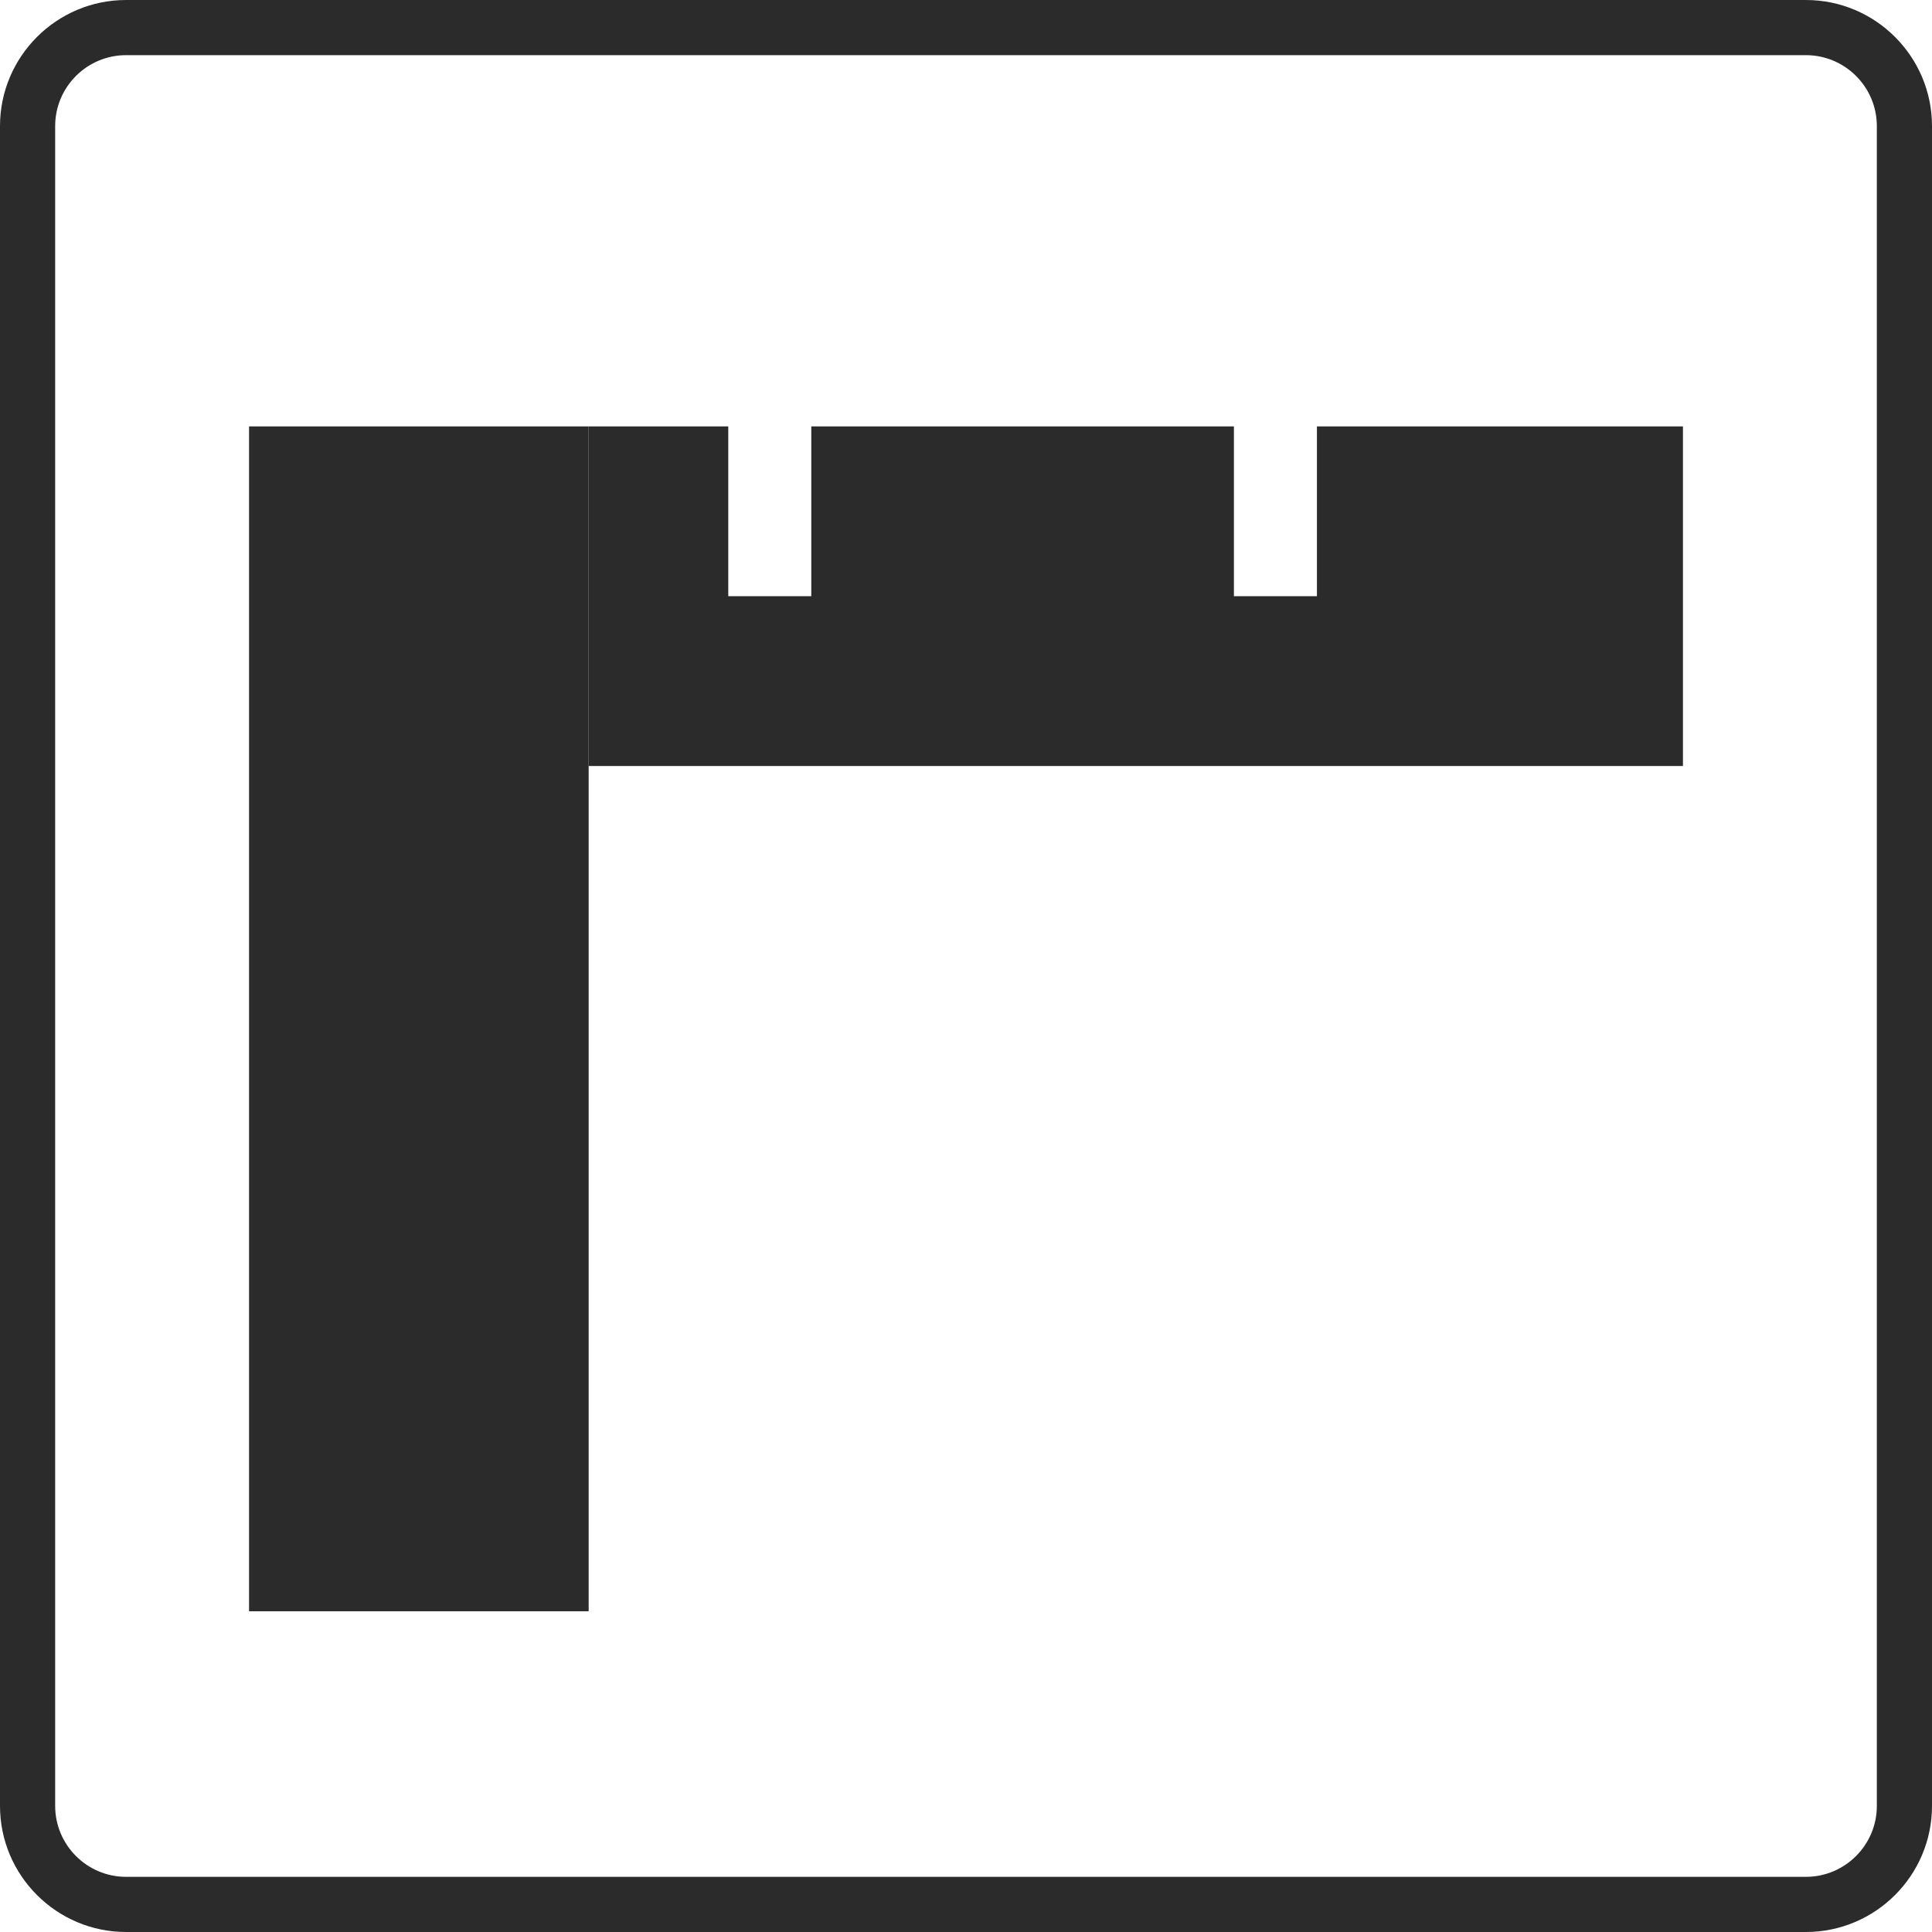 <?xml version="1.0" encoding="utf-8"?>
<!-- Generator: Adobe Illustrator 16.0.4, SVG Export Plug-In . SVG Version: 6.00 Build 0)  -->
<!DOCTYPE svg PUBLIC "-//W3C//DTD SVG 1.1//EN" "http://www.w3.org/Graphics/SVG/1.1/DTD/svg11.dtd">
<svg version="1.1" id="Layer_1" xmlns="http://www.w3.org/2000/svg" xmlns:xlink="http://www.w3.org/1999/xlink" x="0px" y="0px"
	 width="512px" height="512px" viewBox="0 0 512 512" enable-background="new 0 0 512 512" xml:space="preserve">
<g>
	<rect x="66" y="113" fill="#2B2B2B" width="90" height="314"/>
	<polygon fill="#2B2B2B" points="349,113 349,158 327,158 327,113 215,113 215,158 193,158 193,113 156,113 156,203 446,203 
		446,113 	"/>
	<path fill="#2B2B2B" d="M478.588,511.999H33.412C14.988,511.999,0,497.011,0,478.582V33.411C0,14.99,14.988,0.001,33.412,0.001
		h445.176C497.012,0.001,512,14.99,512,33.411v445.171C512,497.011,497.012,511.999,478.588,511.999z M33.412,14.618
		c-10.364,0-18.793,8.43-18.793,18.793v445.171c0,10.364,8.429,18.8,18.793,18.8h445.176c10.365,0,18.794-8.436,18.794-18.8V33.411
		c0-10.363-8.429-18.793-18.794-18.793H33.412z"/>
</g>
</svg>
